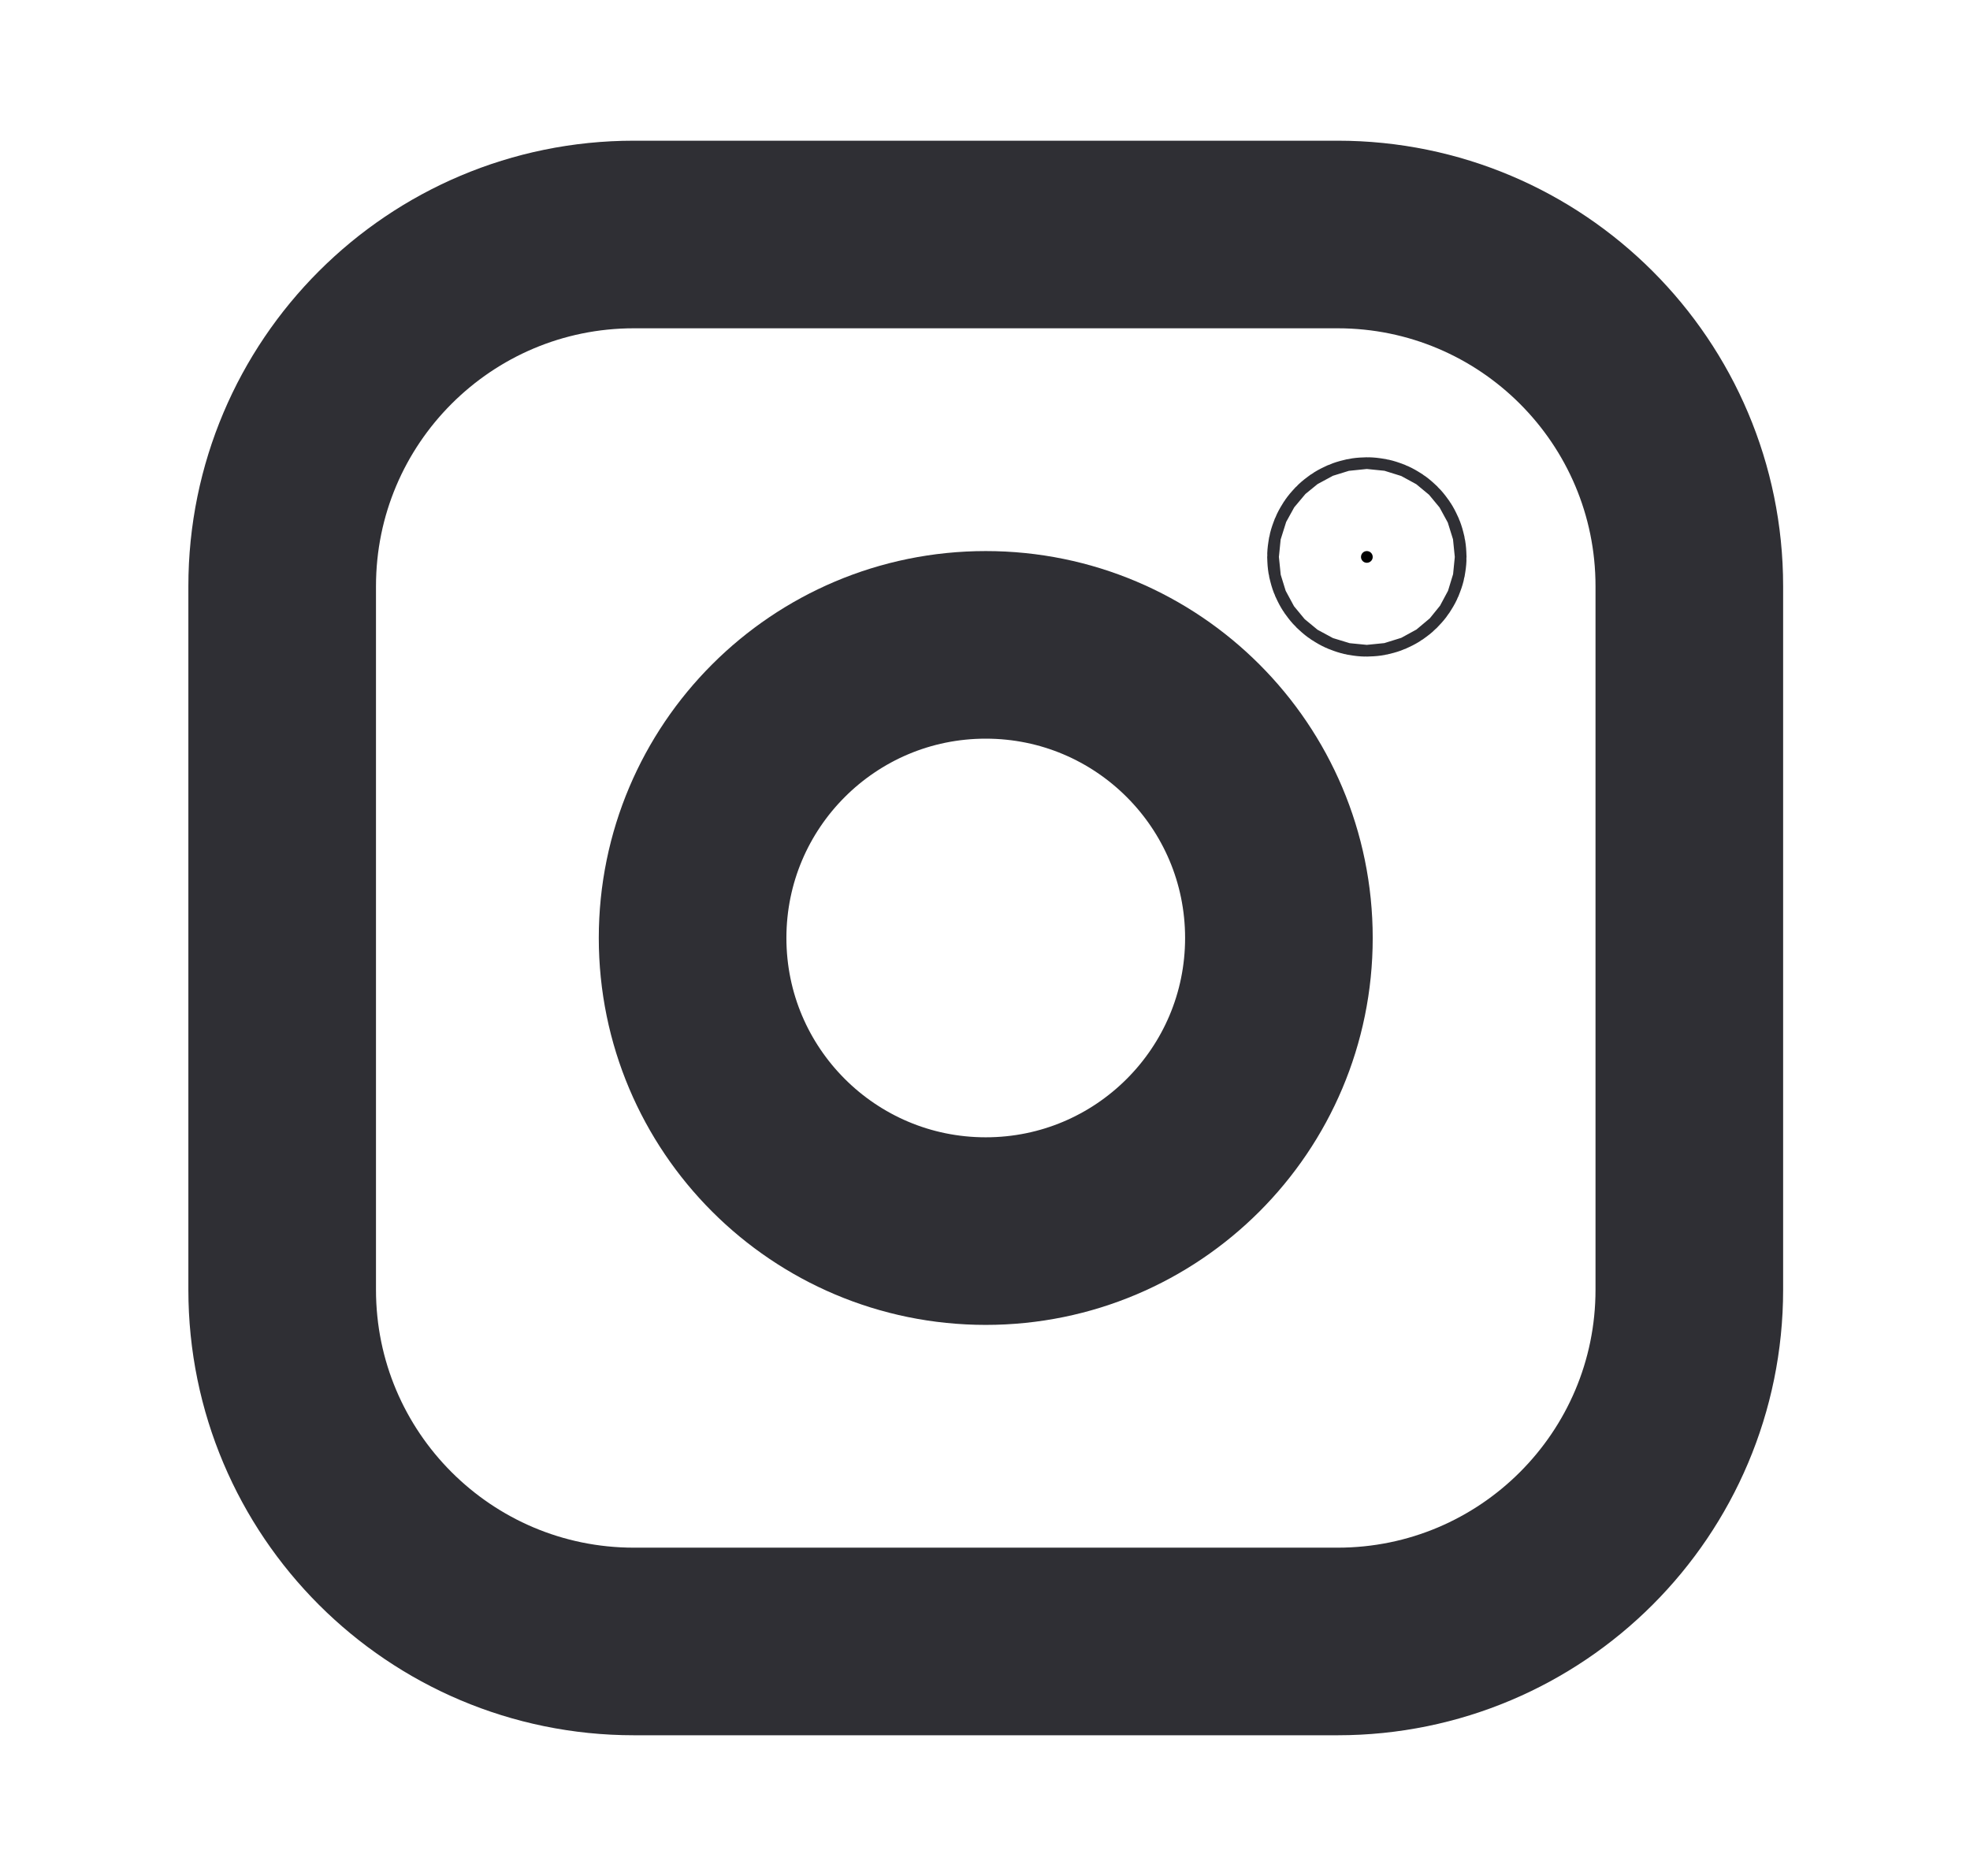 <svg width="21" height="20" viewBox="0 0 21 20" fill="none" xmlns="http://www.w3.org/2000/svg">
<g clip-path="url(#clip0_4394_73894)">
<path d="M10.508 13.125C12.234 13.125 13.633 11.726 13.633 10C13.633 8.274 12.234 6.875 10.508 6.875C8.782 6.875 7.383 8.274 7.383 10C7.383 11.726 8.782 13.125 10.508 13.125Z" stroke="#2F2F34" stroke-width="2" stroke-miterlimit="10"/>
<path d="M14.258 2.5H6.758C4.687 2.5 3.008 4.179 3.008 6.25V13.75C3.008 15.821 4.687 17.5 6.758 17.5H14.258C16.329 17.5 18.008 15.821 18.008 13.75V6.25C18.008 4.179 16.329 2.5 14.258 2.5Z" stroke="#2F2F34" stroke-width="2" stroke-linecap="round" stroke-linejoin="round"/>
<path d="M14.508 5.938C14.508 5.903 14.536 5.875 14.57 5.875C14.605 5.875 14.633 5.903 14.633 5.938C14.633 5.972 14.605 6 14.57 6C14.536 6 14.508 5.972 14.508 5.938Z" fill="black" stroke="#2F2F34" stroke-width="2"/>
</g>
<defs>
<clipPath id="clip0_4394_73894">
<rect width="20" height="20" fill="white" transform="translate(0.508)"/>
</clipPath>
</defs>
</svg>
